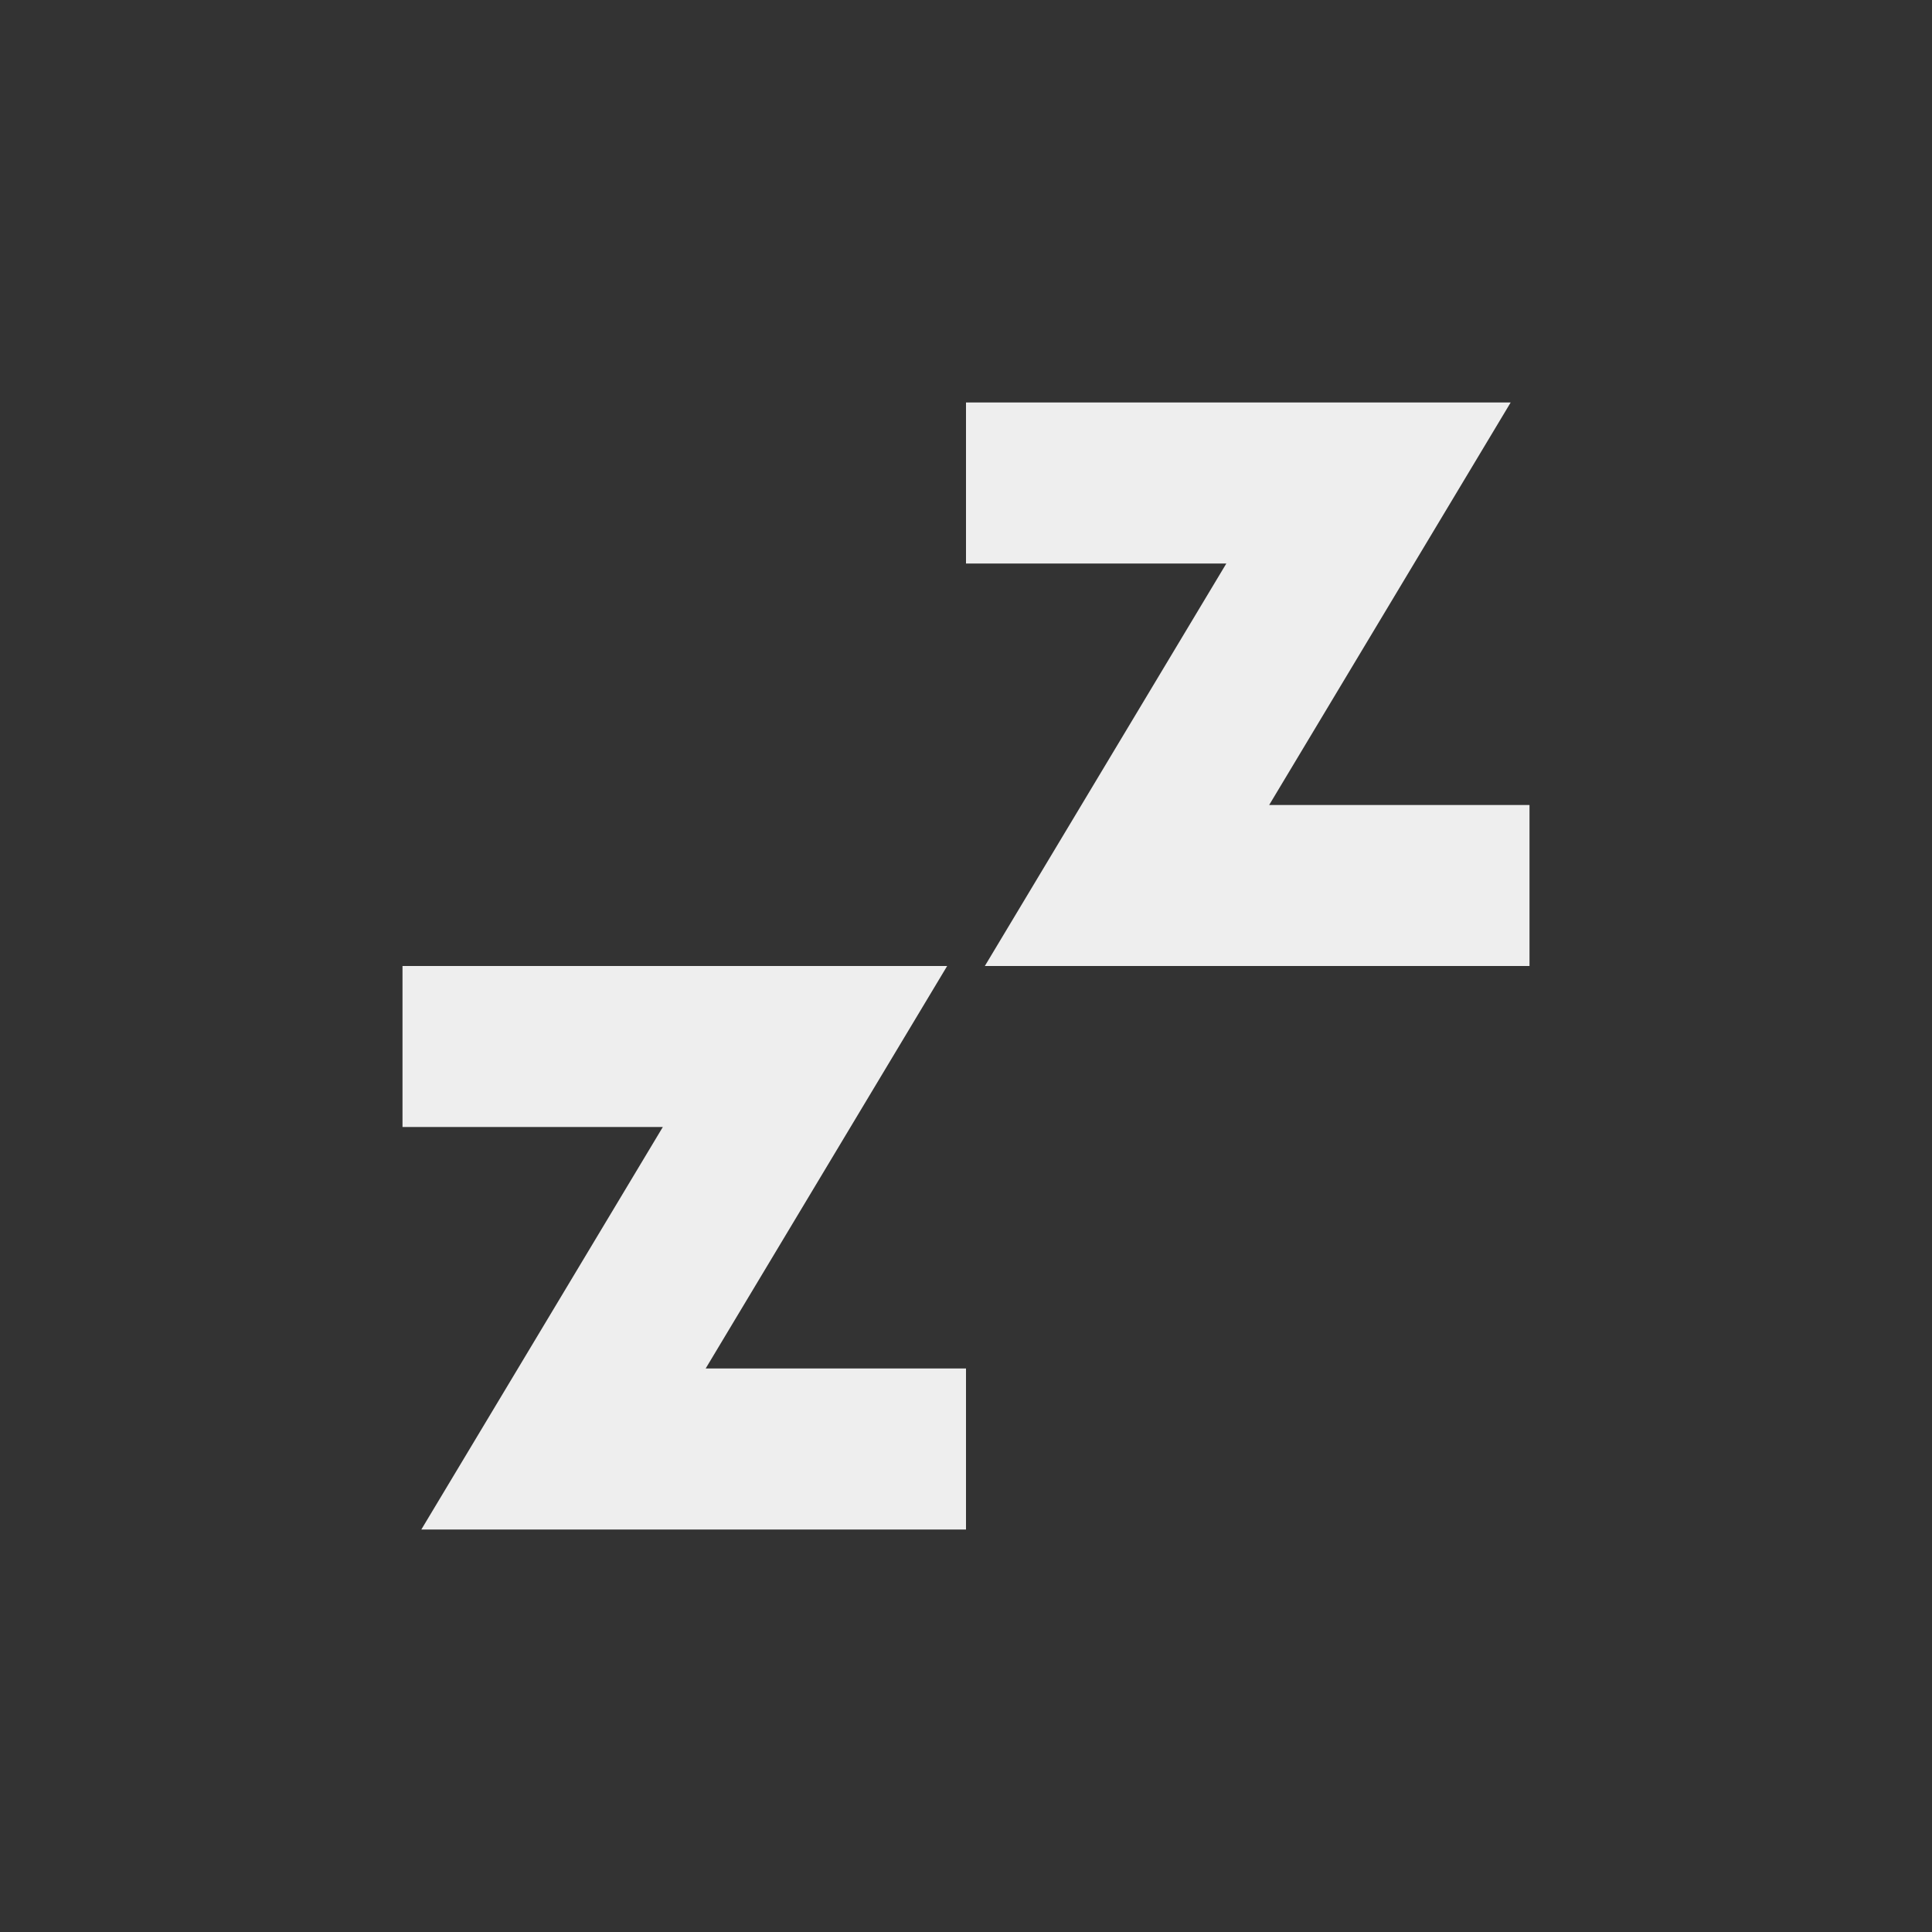 <?xml version="1.0" encoding="UTF-8"?>
<svg xmlns="http://www.w3.org/2000/svg" xmlns:xlink="http://www.w3.org/1999/xlink" width="24px" height="24px" viewBox="0 0 24 24" version="1.1">
<rect x="0" y="0" width="24" height="24" fill="#333333" stroke="none"/>
<g id="surface1">
     <defs>
  <style id="current-color-scheme" type="text/css">
   .ColorScheme-Text { color:#eeeeee; } .ColorScheme-Highlight { color:#424242; }
  </style>
 </defs>
<path style="fill:currentColor" class="ColorScheme-Text" d="M 12 5 L 12 7 L 15.234 7 L 12.234 12 L 19 12 L 19 10 L 15.766 10 L 18.766 5 Z M 5 12 L 5 14 L 8.234 14 L 5.234 19 L 12 19 L 12 17 L 8.766 17 L 11.766 12 Z M 5 12 "/>
</g>
</svg>
